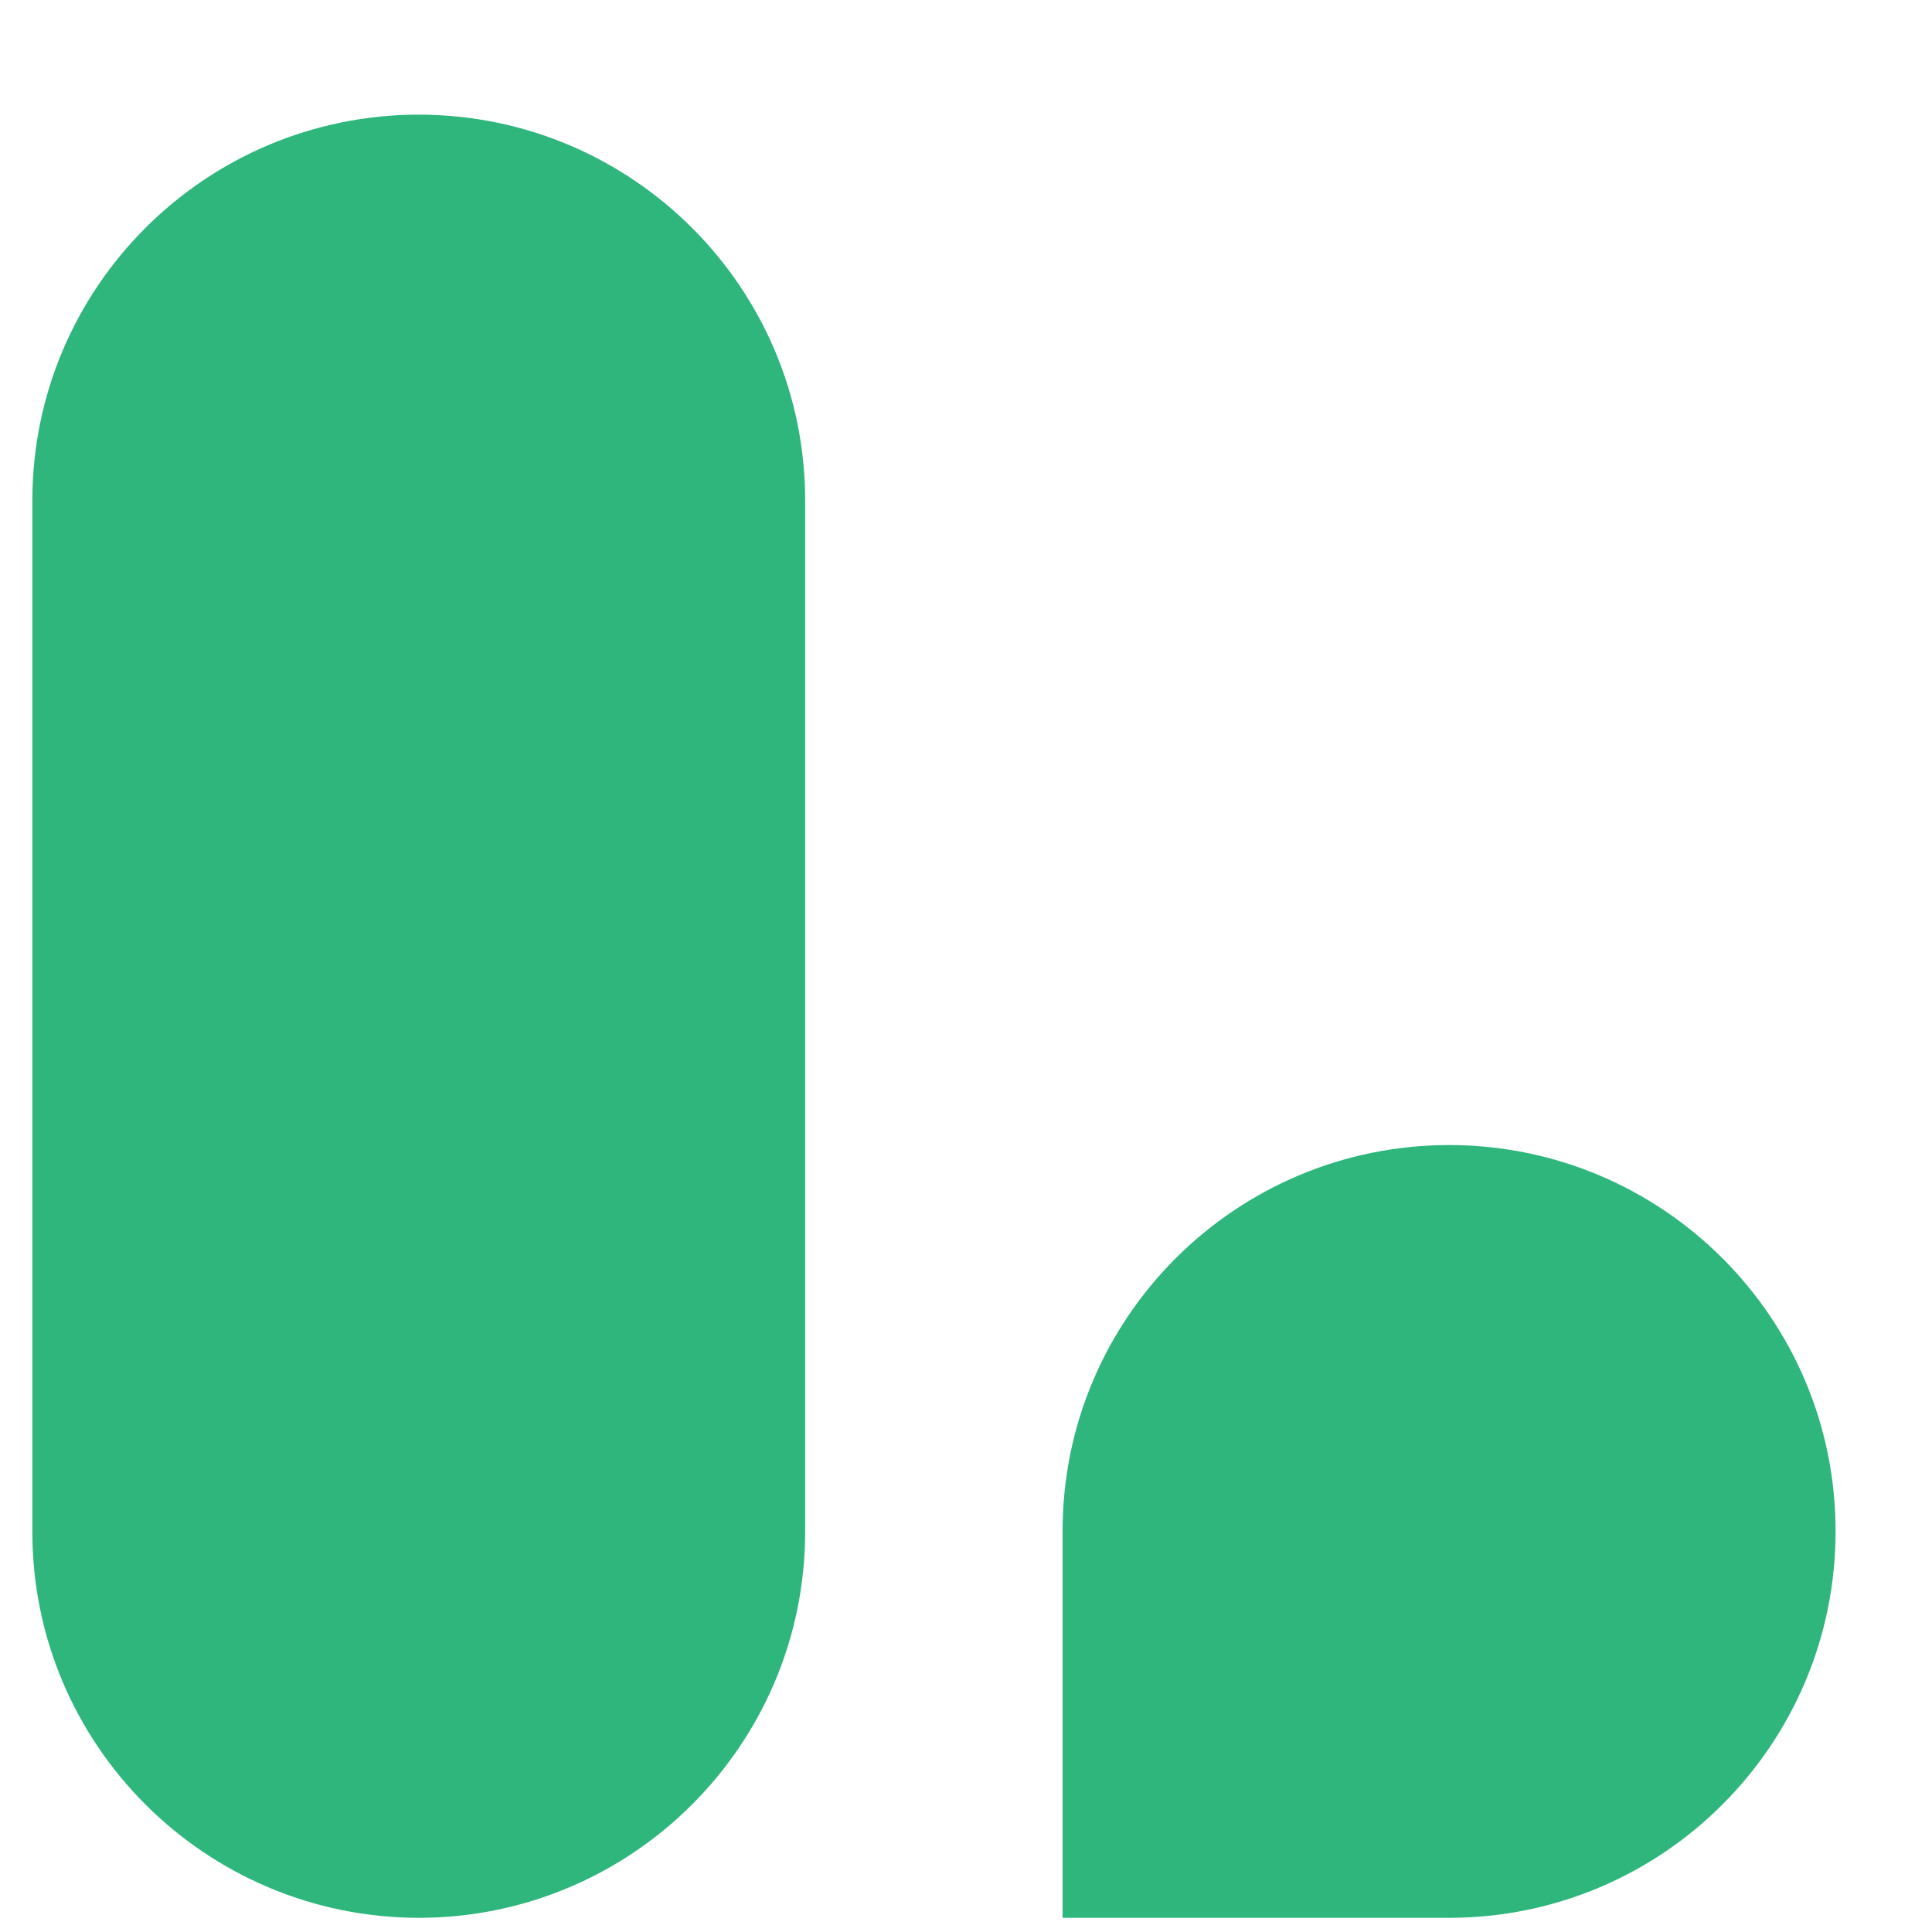 <svg width="12" height="12" viewBox="0 0 12 12" fill="none" xmlns="http://www.w3.org/2000/svg">
<g clip-path="url(#clip0_271_2705)">
<path fill-rule="evenodd" clip-rule="evenodd" d="M11.401 9.511C11.402 8.187 10.327 7.113 9.001 7.112C7.674 7.113 6.599 8.187 6.6 9.511V11.912H9.001C10.327 11.911 11.402 10.836 11.401 9.511ZM5.001 9.511V3.111C5.002 1.788 3.928 0.714 2.602 0.712C1.275 0.713 0.2 1.787 0.201 3.111V9.511C0.199 10.835 1.274 11.91 2.601 11.912C3.927 11.911 5.002 10.836 5.001 9.511Z" fill="#2EB67D"/>
</g>
<defs>
<clipPath id="clip0_271_2705">
<rect width="11.2" height="11.2" fill="white" transform="translate(0.201 0.712)"/>
</clipPath>
</defs>
</svg>
